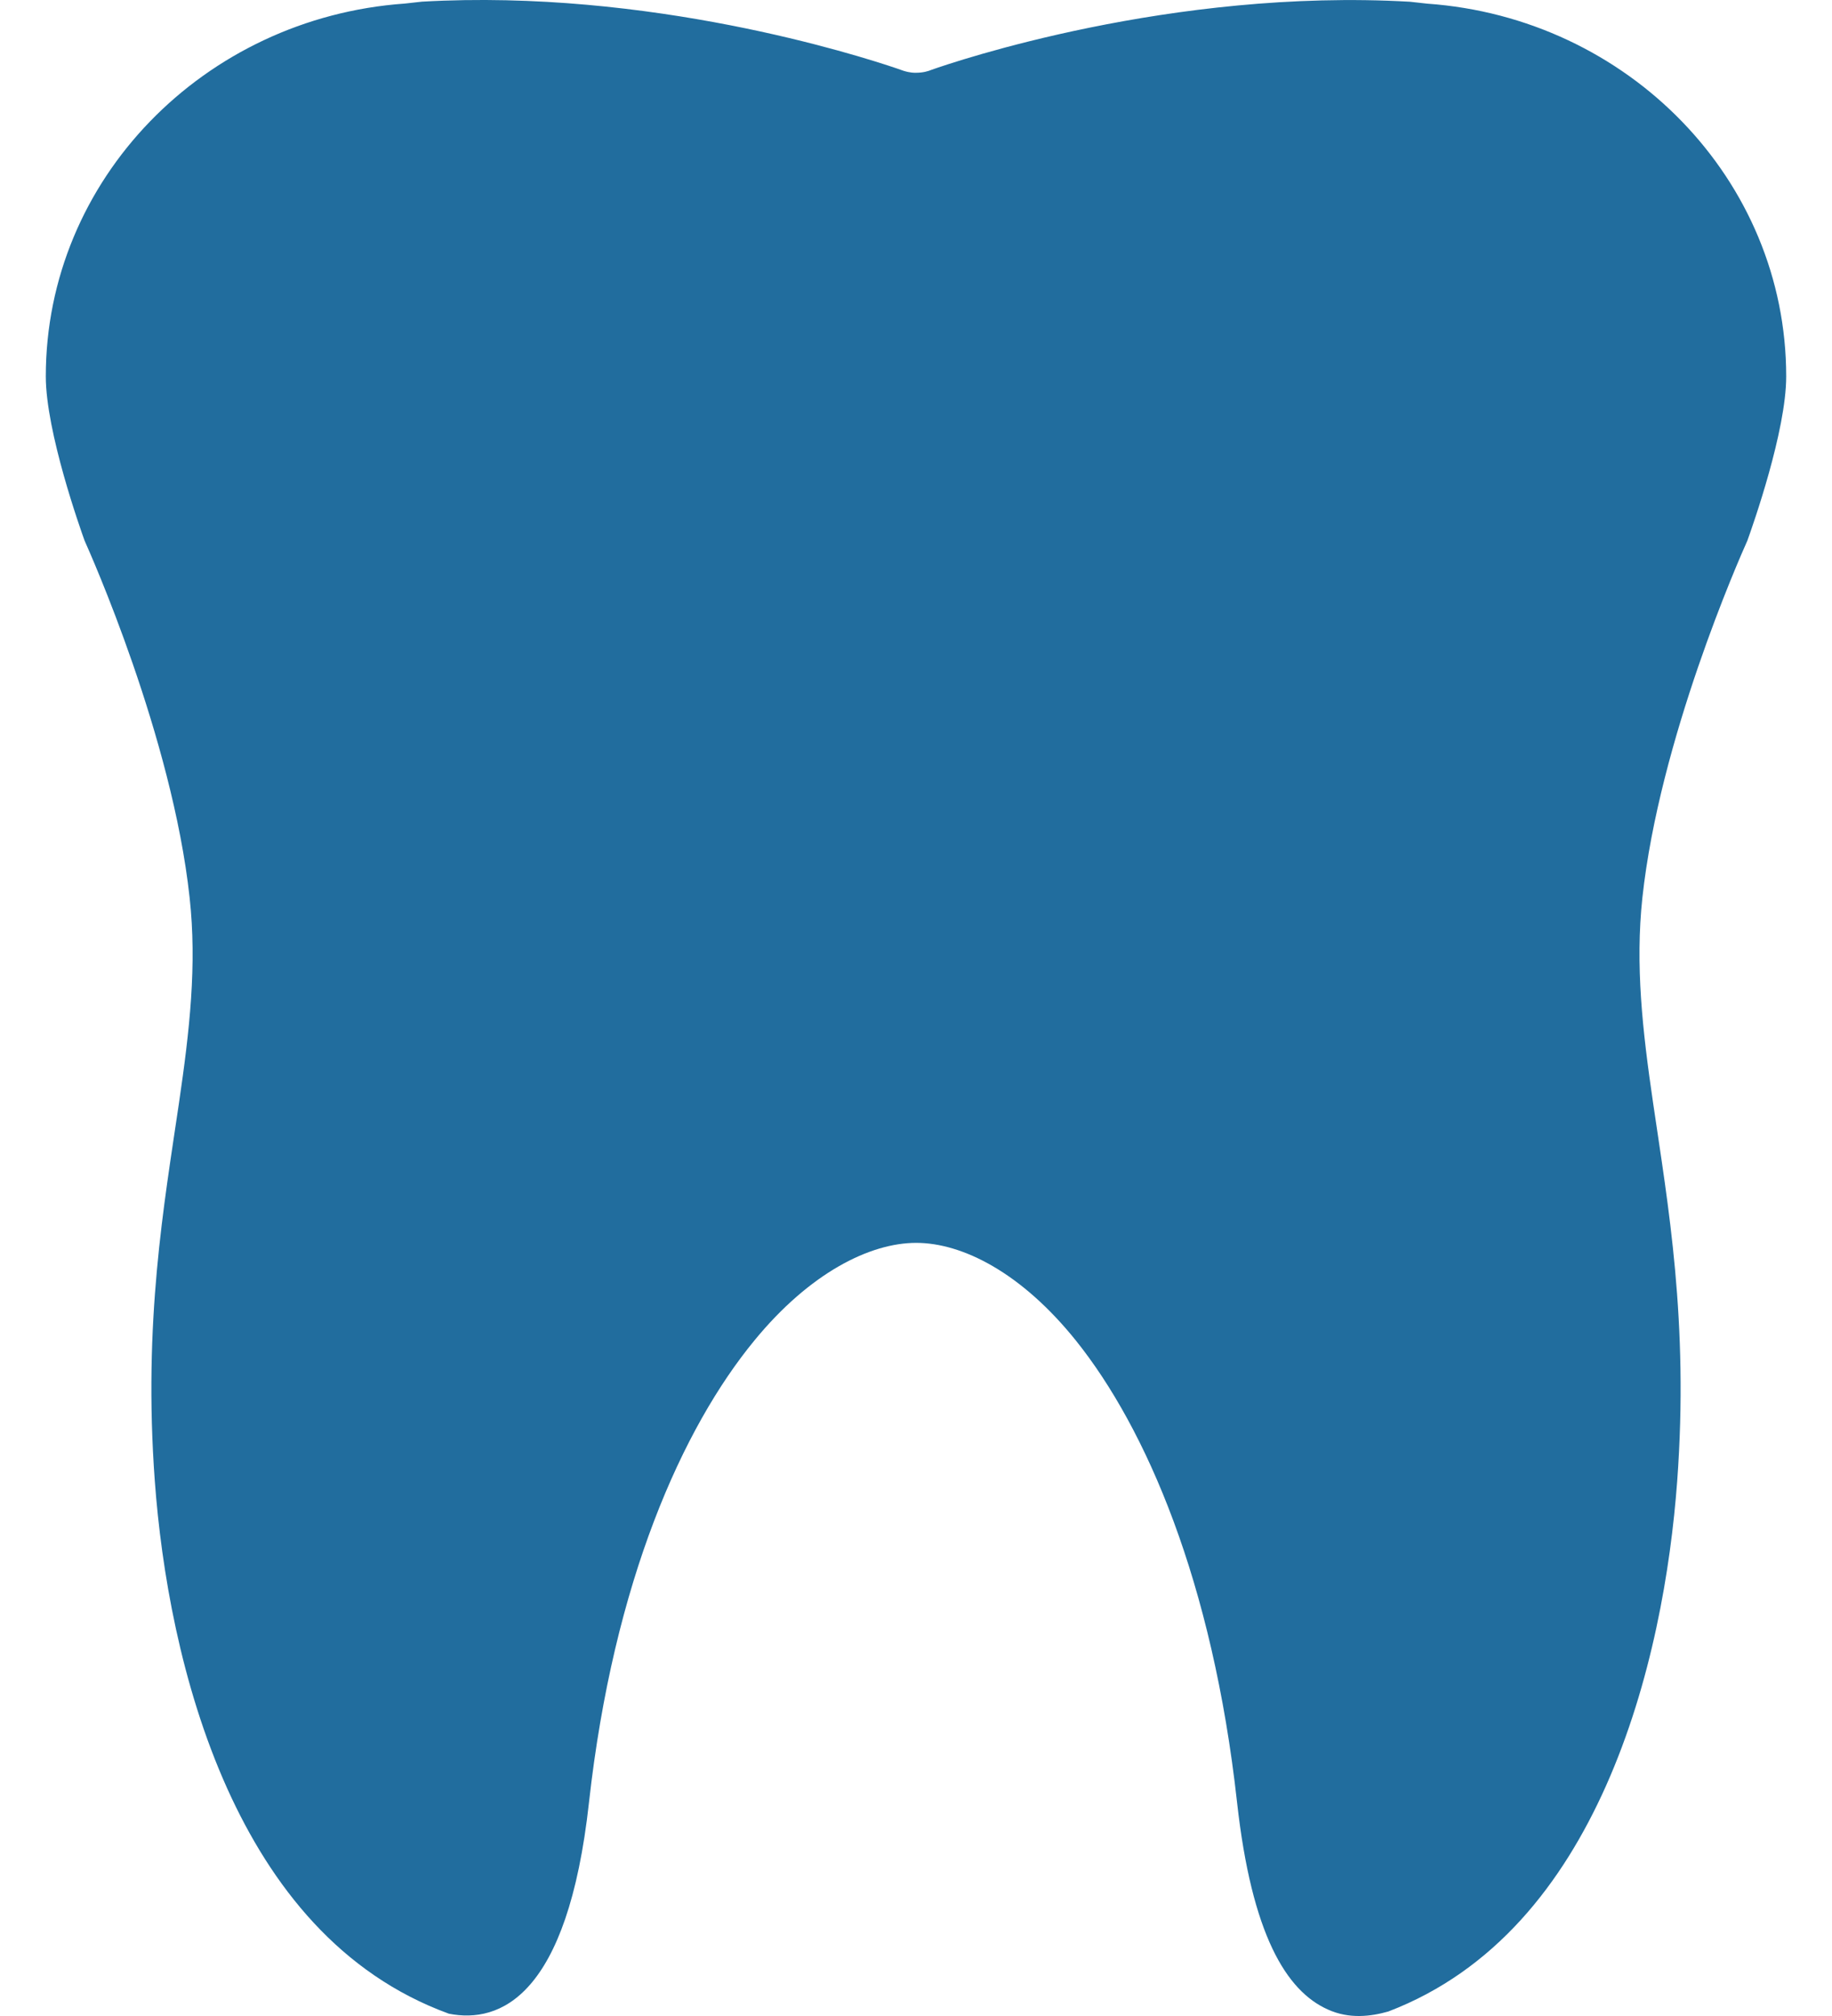 <svg width="20" height="22" viewBox="0 0 20 22" fill="none" xmlns="http://www.w3.org/2000/svg">
<path fill-rule="evenodd" clip-rule="evenodd" d="M9.991 0.794H10.001C10.075 0.794 10.131 0.778 10.172 0.761C10.424 0.672 12.789 -0.13 15.392 0.019L15.582 0.04C17.772 0.195 19.5 1.959 19.5 4.108C19.5 4.703 19.136 5.733 19.076 5.9C18.985 6.102 18.116 8.072 17.93 9.796C17.851 10.532 17.931 11.246 18.047 12.037C18.209 13.147 18.438 14.418 18.31 16.163C18.239 17.12 18.033 18.367 17.532 19.49C17.058 20.551 16.321 21.506 15.156 21.951C14.969 22.004 14.731 22.036 14.496 21.929C14.041 21.726 13.665 21.108 13.505 19.669C13.238 17.255 12.51 15.584 11.748 14.632C11.153 13.89 10.508 13.563 10.002 13.563C9.498 13.563 8.842 13.889 8.236 14.628C7.452 15.581 6.699 17.252 6.43 19.669C6.196 21.793 5.455 22.084 4.901 21.975L4.898 21.974C3.712 21.541 2.962 20.584 2.48 19.516C1.971 18.385 1.761 17.126 1.69 16.162C1.562 14.418 1.791 13.146 1.954 12.036C2.07 11.245 2.151 10.531 2.07 9.795C1.88 8.04 0.982 6.031 0.923 5.899C0.878 5.773 0.5 4.713 0.5 4.107C0.5 1.958 2.228 0.194 4.418 0.039L4.608 0.018C7.09 -0.123 9.359 0.601 9.788 0.746C9.834 0.762 9.86 0.772 9.865 0.773C9.94 0.796 9.985 0.794 9.993 0.794L9.991 0.794Z" fill="#216D9E"/>
</svg>
